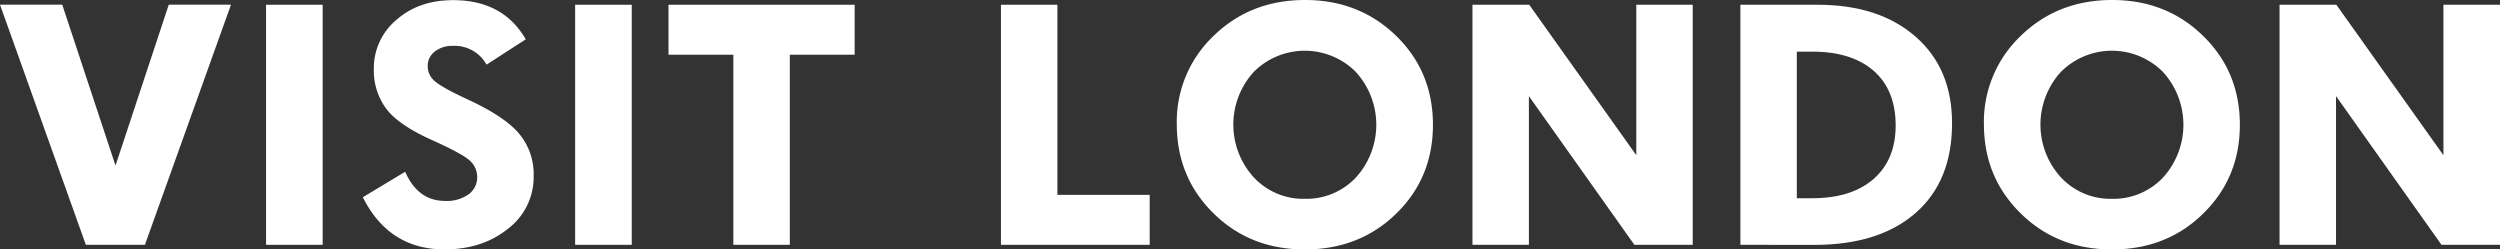 <svg
   width="815.33"
   height="81.35"
   version="1.1"
   xmlns="http://www.w3.org/2000/svg"
   fill="white"
   xmlns:svg="http://www.w3.org/2000/svg">
  <rect width="100%" height="100%" fill="#333333" stroke="none"/>
  <path
     class="cls-2"
     d="M47.26 79.84H28L0 1.53h20.3l17.37 52.46L55.04 1.53h20.29z"
     />
  <path
     class="cls-2"
     d="M86.77 79.84V1.55h18.46v78.29z"
     />
  <path
     class="cls-2"
     d="M118.33 64.33l13.82-8.32q4.13 9.53 13.07 9.52a12.27 12.27 0 007.56-2.12 6.84 6.84 0 002.85-5.57 7.22 7.22 0 00-2.18-5.25q-2.17-2.2-11.92-6.62-11.35-5-15.48-10.4a20.86 20.86 0 01-4.13-13.1 20.49 20.49 0 017.31-15.94Q136.54.05 147.78.05q16.33 0 23.68 12.78l-12.79 8.26a11.83 11.83 0 00-10.89-6.13 9.18 9.18 0 00-6 1.86 5.86 5.86 0 00-2.29 4.73 6.34 6.34 0 002.41 5q2.4 2.06 10.43 5.79 12 5.5 16.83 11.09a20.57 20.57 0 014.88 14 21.1 21.1 0 01-8.37 17.17q-8.38 6.74-20.7 6.73-18.06.02-26.64-17z"
     />
  <path
     class="cls-2"
     d="M187.57 79.84V1.55h18.46v78.29z"
     />
  <path
     class="cls-2"
     d="M257.58 17.84v62h-18.41v-62h-21.15V1.55h60.71v16.29z"
     />
  <path
     class="cls-2"
     d="M326.44 79.84V1.55h18.41v62h30.1v16.29z"
     />
  <path
     class="cls-2"
     d="M425.52 81.35q-17.78 0-29.73-11.75t-12-28.95a38.6 38.6 0 0111.92-28.87Q407.71.05 425.47 0q17.76-.05 29.86 11.69 12 11.7 12 29t-12 29q-12 11.67-29.81 11.66zm0-16.51a22.19 22.19 0 0016.65-6.91 25.59 25.59 0 000-34.48 23.5 23.5 0 00-33.28 0 25.5 25.5 0 000 34.38 22.06 22.06 0 0016.63 7.01z"
     />
  <path
     class="cls-2"
     d="M533.02 79.84l-34.4-48.5v48.5h-18.4V1.55h18.51l34.92 49.07V1.55h18.4v78.29z"
     />
  <path
     class="cls-2"
     d="M567.6 79.84V1.55h25.22q20 0 31.91 10.4t11.9 28.24q0 18.92-11.93 29.3-11.93 10.38-33 10.37zm18.4-63v47.81h5.05q12.78 0 20-6.3 7.22-6.3 7.19-17.55-.06-11.52-7.22-17.74-7.16-6.22-19.97-6.22z"
     />
  <path
     class="cls-2"
     d="M688.75 81.35q-17.77 0-29.73-11.75t-12-28.95a38.65 38.65 0 0111.93-28.87Q670.95.05 688.71 0q17.76-.05 29.78 11.69 12 11.7 12 29t-12 29q-11.91 11.67-29.74 11.66zm0-16.51a22.19 22.19 0 0016.65-6.91 25.59 25.59 0 000-34.48 23.5 23.5 0 00-33.28 0 25.5 25.5 0 000 34.38 22.06 22.06 0 0016.63 7.01z"
     />
  <path
     class="cls-2"
     d="M796.25 79.84l-34.4-48.5v48.5h-18.41V1.55h18.52l34.92 49.07V1.55h18.45v78.29z"
     />
</svg>
